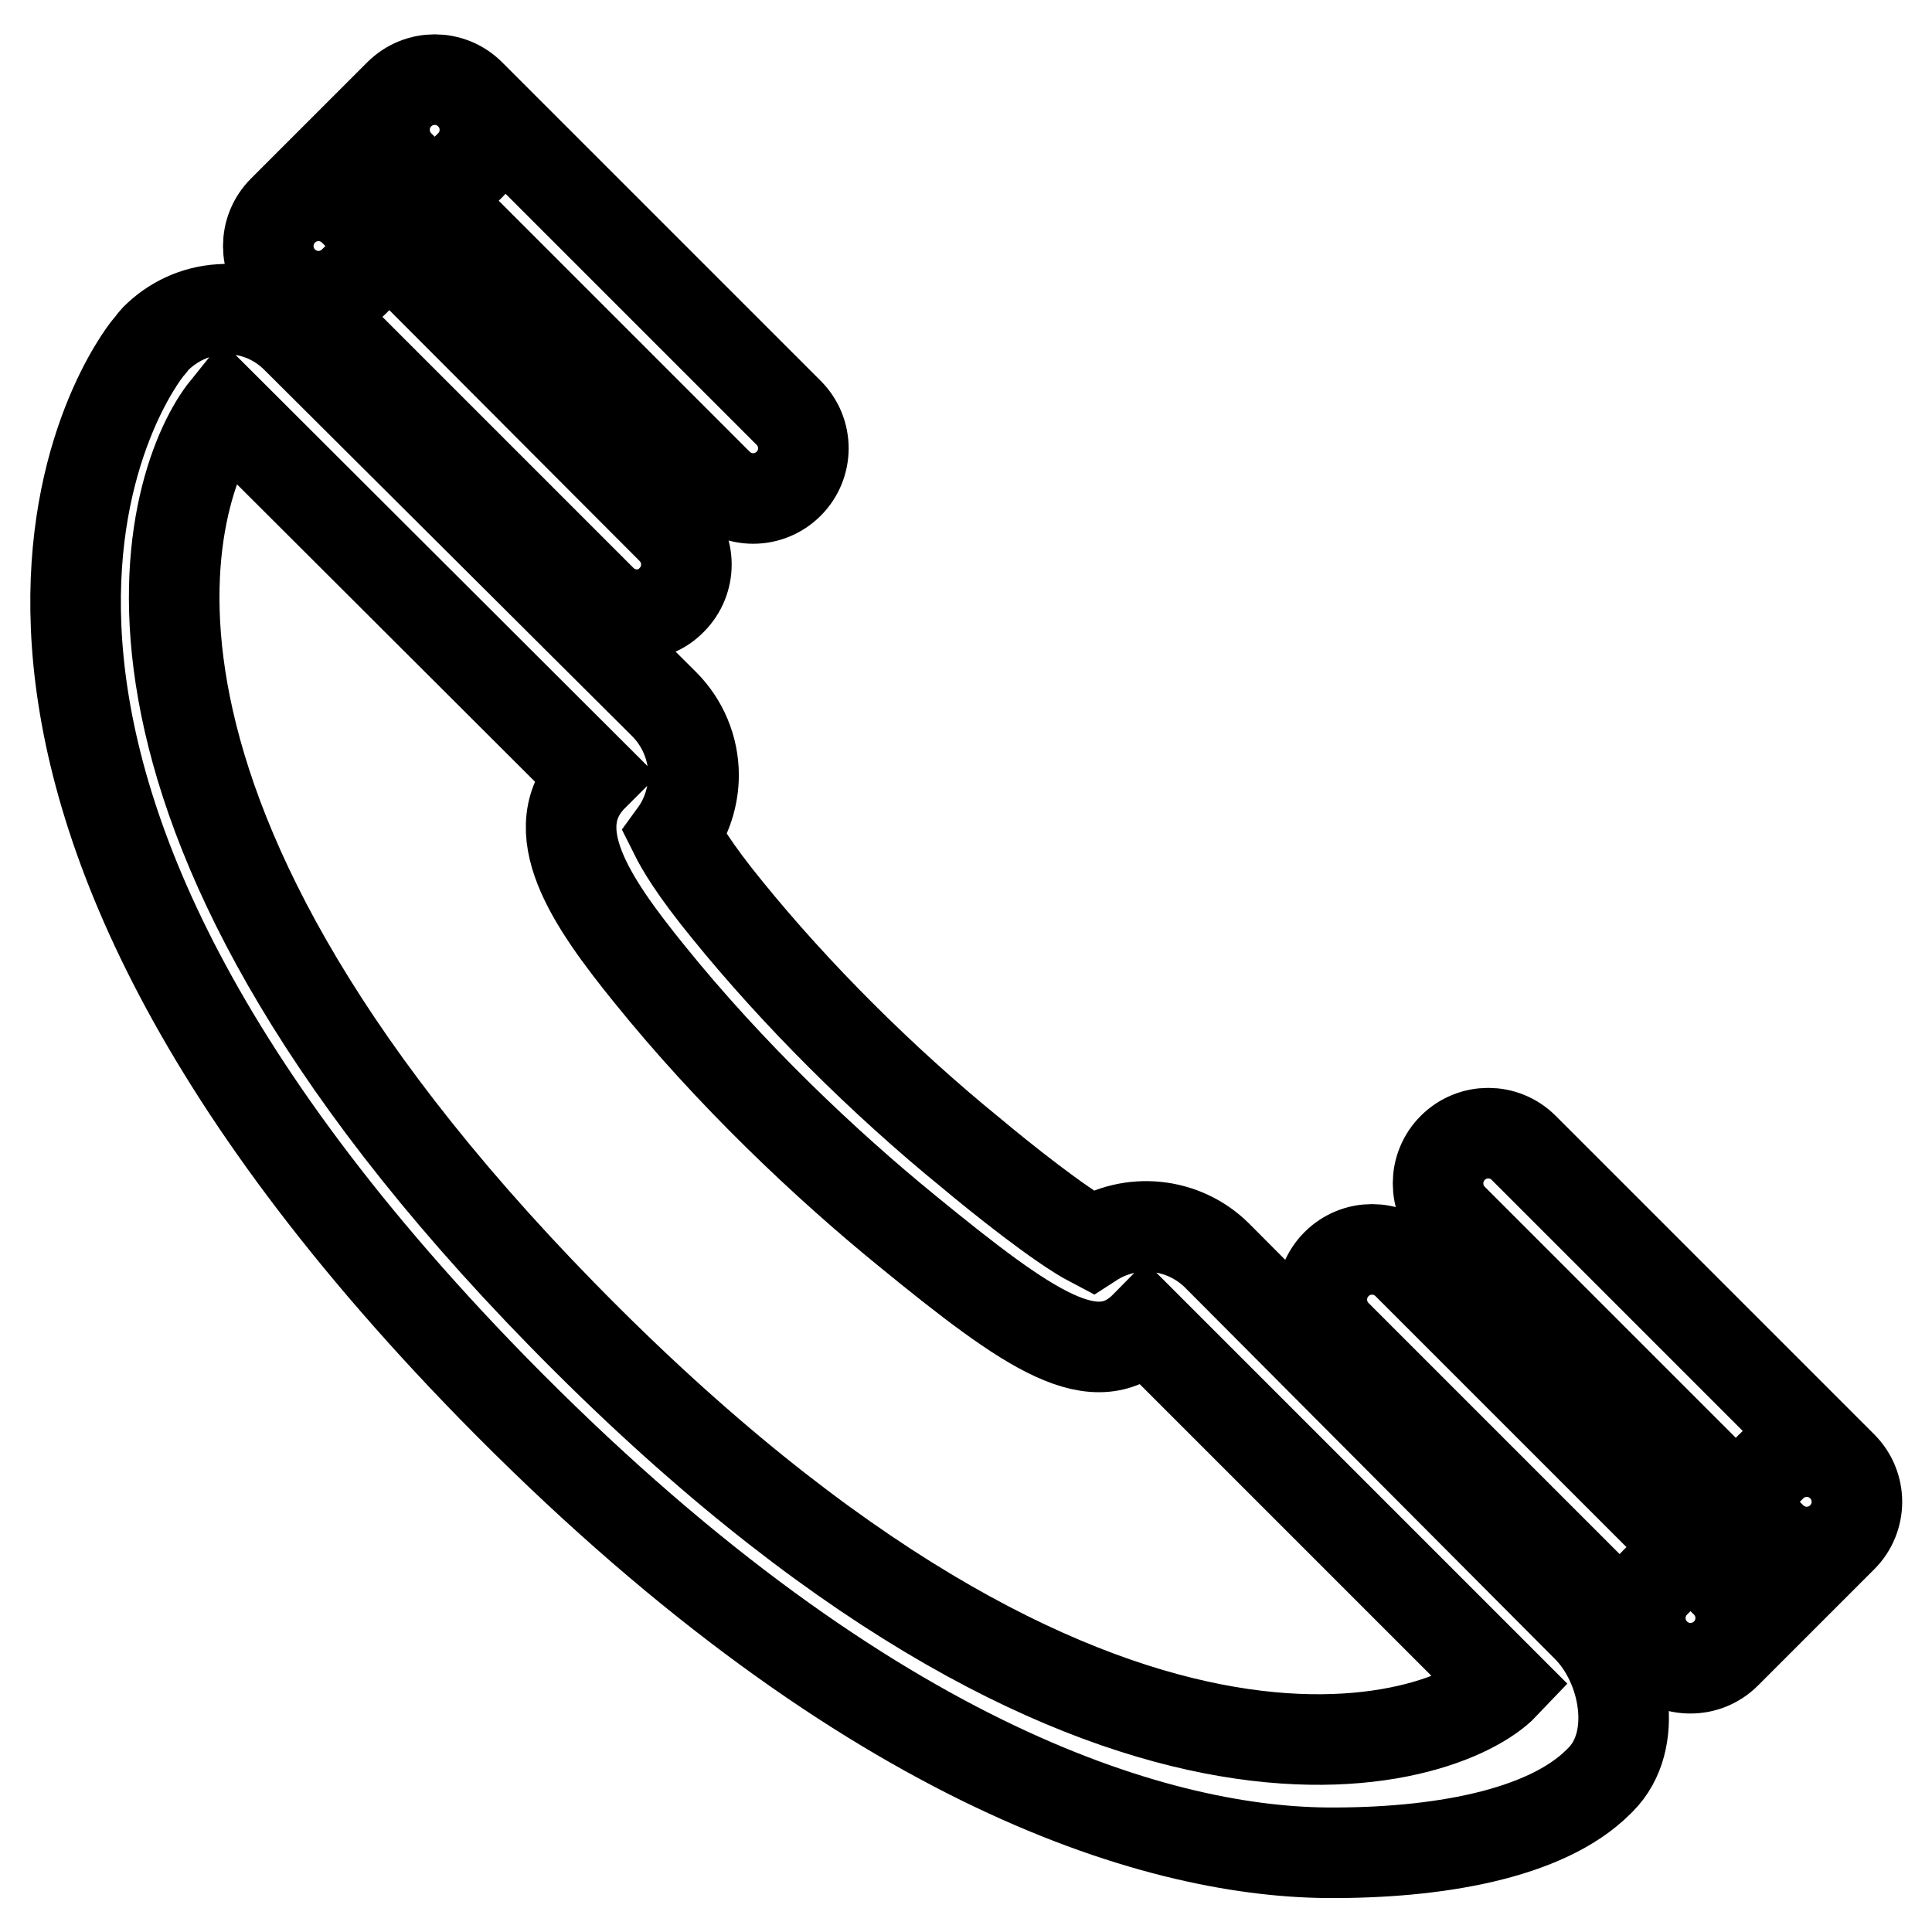 <?xml version="1.0" encoding="utf-8"?>
<!-- Svg Vector Icons : http://www.onlinewebfonts.com/icon -->
<!DOCTYPE svg PUBLIC "-//W3C//DTD SVG 1.1//EN" "http://www.w3.org/Graphics/SVG/1.1/DTD/svg11.dtd">
<svg version="1.1" xmlns="http://www.w3.org/2000/svg" xmlns:xlink="http://www.w3.org/1999/xlink" x="0px" y="0px" viewBox="0 0 256 256" enable-background="new 0 0 256 256" xml:space="preserve">
<g> <path stroke-width="12" fill-opacity="0" stroke="#000000"  d="M161.3,166.4c-4.5-4.5-11.5-5.1-16.6-1.8c-4.2-2.2-12.3-8.7-16-11.8c-11.8-9.6-23.3-21.1-32.3-32.2 c-4.5-5.5-6.2-8.5-7-10.1c1.6-2.2,2.5-5,2.5-7.8c0-3.5-1.4-6.9-3.9-9.4L39.3,44.8c-2.7-2.7-6.3-4.1-10.1-3.8 c-3.3,0.2-6.3,1.6-8.6,3.9c-0.3,0.3-0.6,0.8-0.9,1.1C18,48-19.4,97.1,65.2,183.8c48.5,49.6,87.5,61.5,110.6,61.7 c14.5,0.1,29-2.4,36-9.4l0.3-0.3c5.1-5.1,3.3-15.1-1.8-20.2L161.3,166.4z M74.5,174.2C7,105.2,22.8,63,29.9,54.2l48.7,48.6 c-7,7-0.2,16.8,7.4,26.2c10.8,13.4,23.4,25.3,34.2,34.1c16.4,13.4,25,19.3,31.6,12.6l47.5,47.5C191.5,231.4,145.7,247,74.5,174.2z  M79.7,79.5L37.5,37.3c-2.6-2.6-2.6-6.8,0-9.4c2.6-2.6,6.8-2.6,9.4,0L89,70.1c2.6,2.6,2.6,6.8,0,9.4C86.5,82.1,82.3,82.1,79.7,79.5 z M95.1,64.1L52.9,21.9c-2.6-2.6-2.6-6.8,0-9.4c2.6-2.6,6.8-2.6,9.4,0l42.2,42.2c2.6,2.6,2.6,6.8,0,9.4 C101.9,66.7,97.7,66.7,95.1,64.1z M37.5,27.9l15.4-15.4c2.6-2.6,6.8-2.6,9.4,0c2.6,2.6,2.6,6.8,0,9.4L46.9,37.3 c-2.6,2.6-6.8,2.6-9.4,0C34.9,34.7,34.9,30.5,37.5,27.9z M177.1,176.9l42.2,42.2c2.6,2.6,6.8,2.6,9.4,0c2.6-2.6,2.6-6.8,0-9.4 l-42.2-42.2c-2.6-2.6-6.8-2.6-9.4,0C174.5,170.1,174.5,174.3,177.1,176.9z M192.5,161.5l42.2,42.2c2.6,2.6,6.8,2.6,9.4,0 c2.6-2.6,2.6-6.8,0-9.4l-42.2-42.2c-2.6-2.6-6.8-2.6-9.4,0C189.9,154.7,189.9,158.9,192.5,161.5z M228.7,219.1l15.4-15.4 c2.6-2.6,2.6-6.8,0-9.4c-2.6-2.6-6.8-2.6-9.4,0l-15.4,15.4c-2.6,2.6-2.6,6.8,0,9.4C221.8,221.7,226.1,221.7,228.7,219.1z"/></g>
</svg>